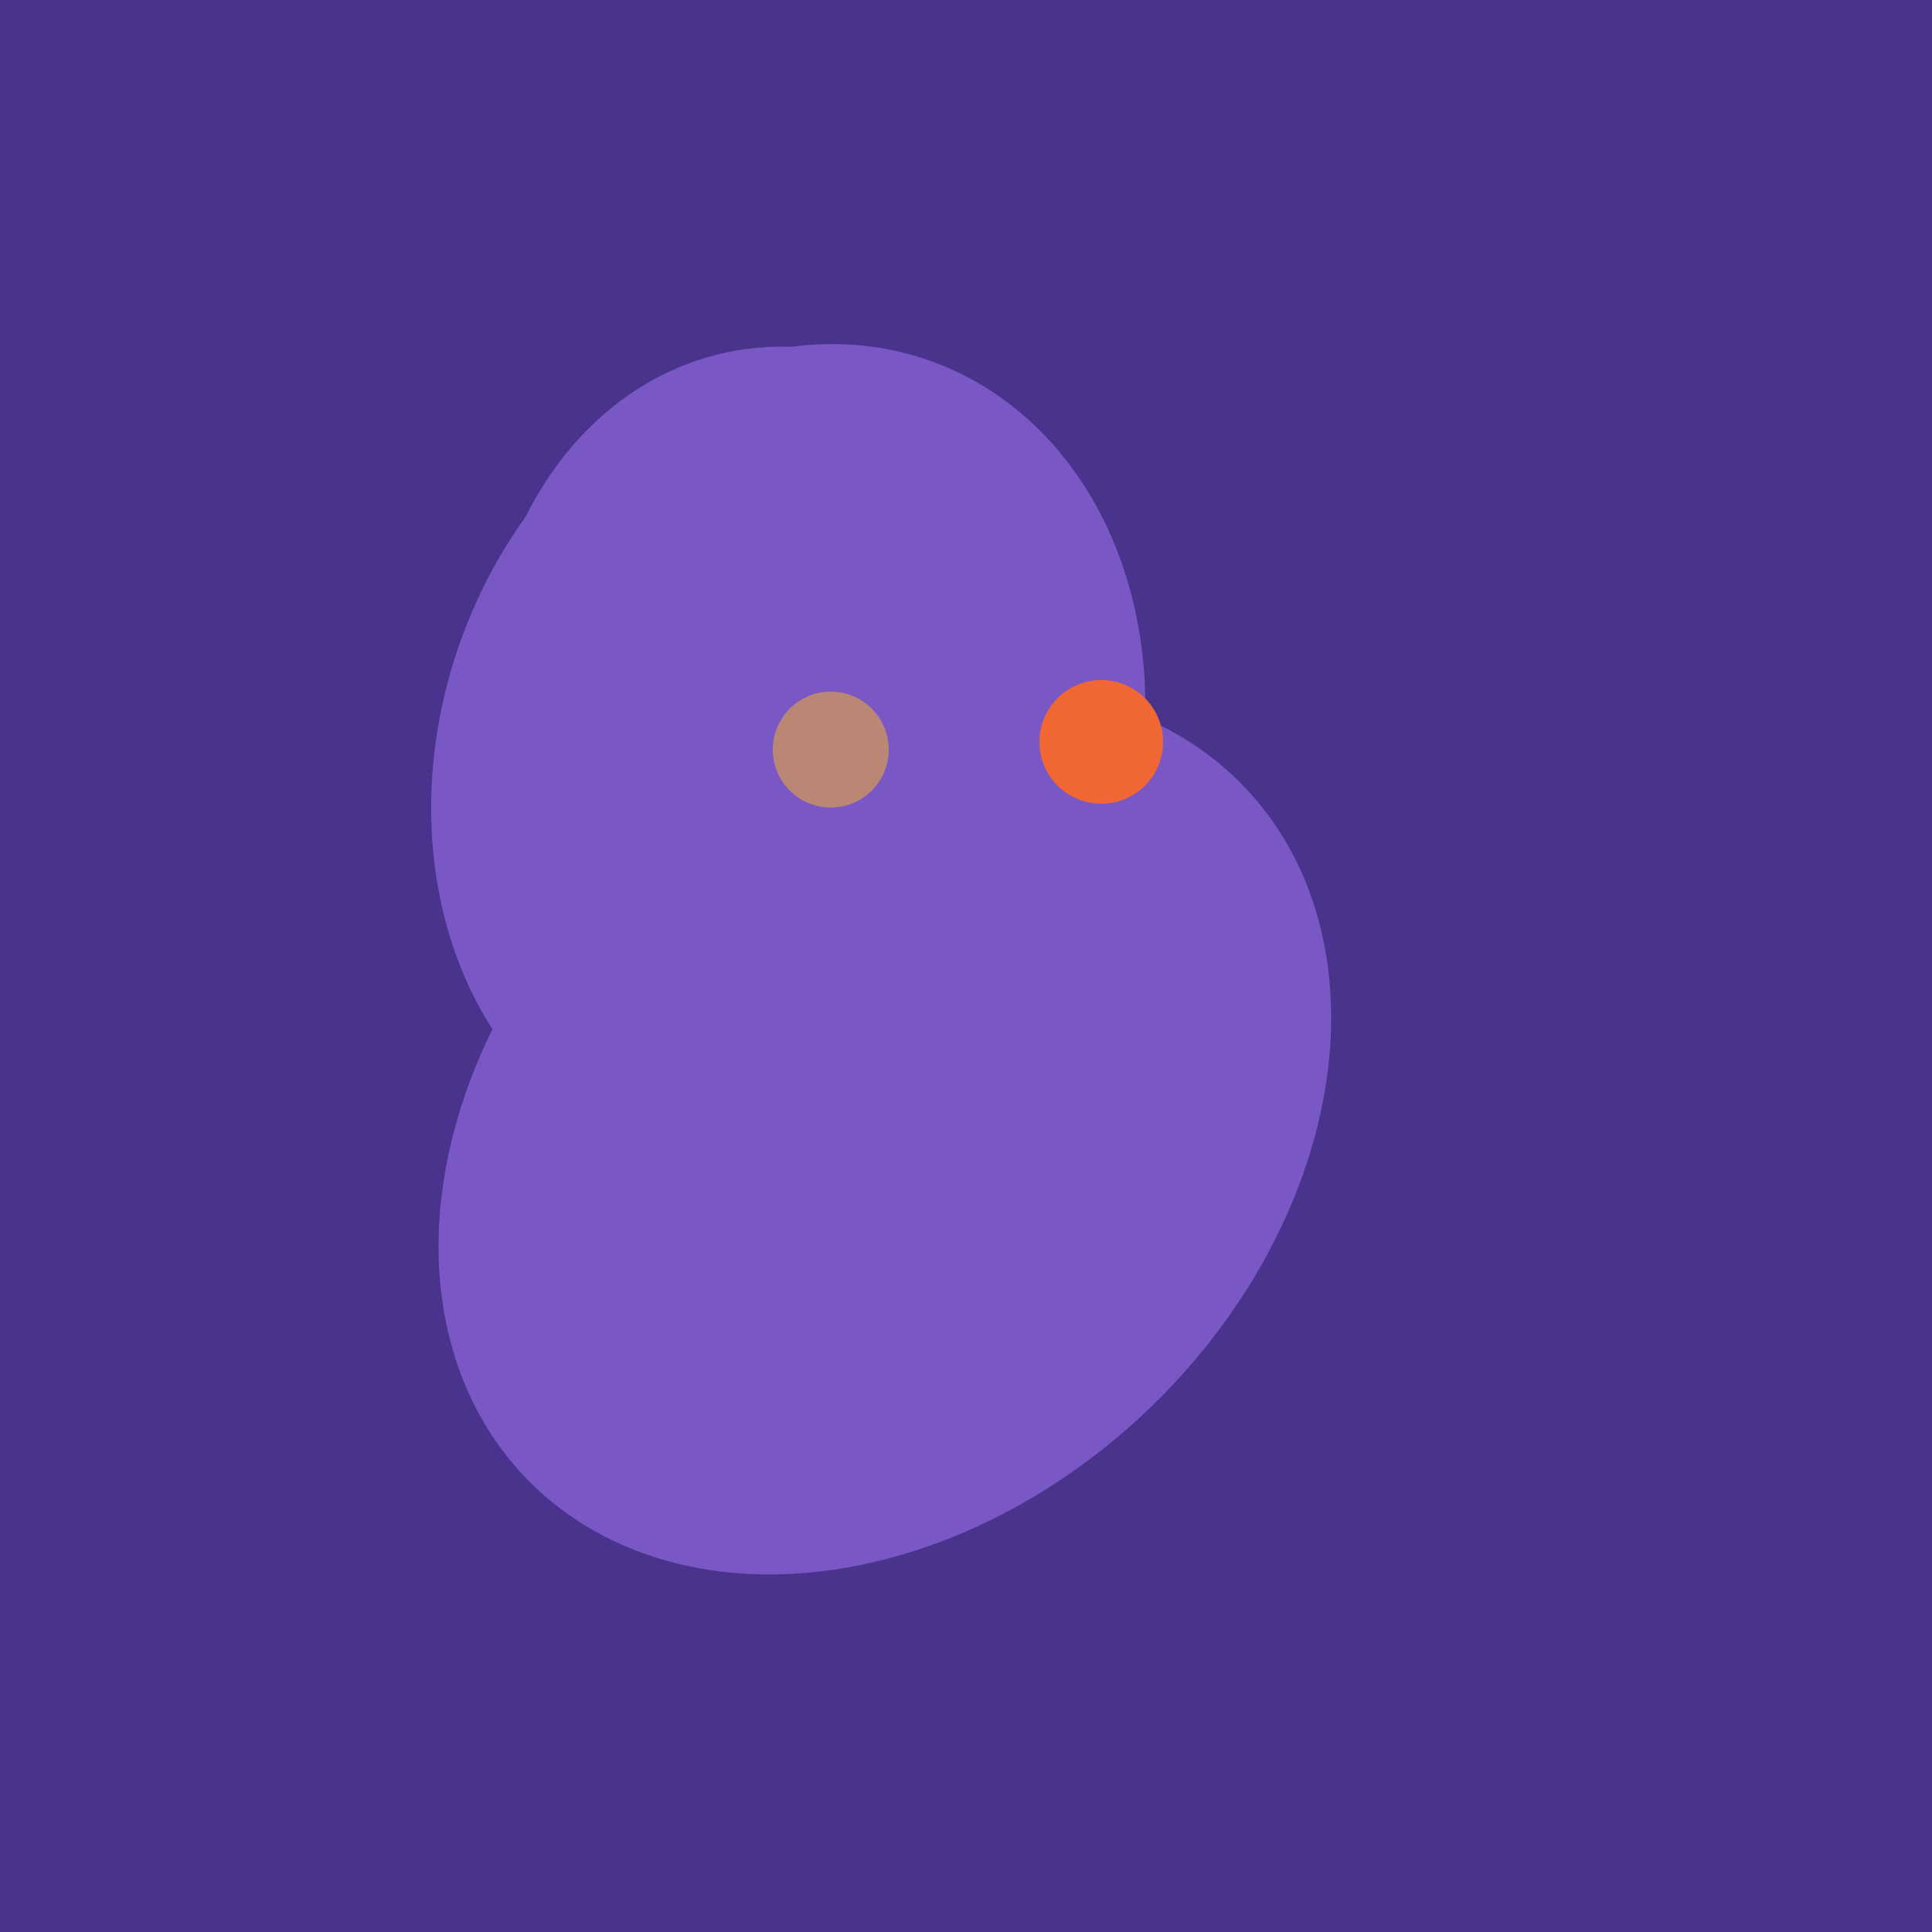 <svg width="500" height="500" xmlns="http://www.w3.org/2000/svg"><rect width="500" height="500" fill="#4a338c"/><ellipse cx="209" cy="190" rx="101" ry="83" transform="rotate(258, 209, 190)" fill="rgb(121,87,197)"/><ellipse cx="229" cy="293" rx="99" ry="129" transform="rotate(46, 229, 293)" fill="rgb(121,87,197)"/><ellipse cx="206" cy="292" rx="70" ry="94" transform="rotate(35, 206, 292)" fill="rgb(121,87,197)"/><ellipse cx="204" cy="196" rx="90" ry="109" transform="rotate(20, 204, 196)" fill="rgb(121,87,197)"/><circle cx="215" cy="194" r="15" fill="rgb(186,135,117)" /><circle cx="285" cy="192" r="16" fill="rgb(241,103,52)" /></svg>